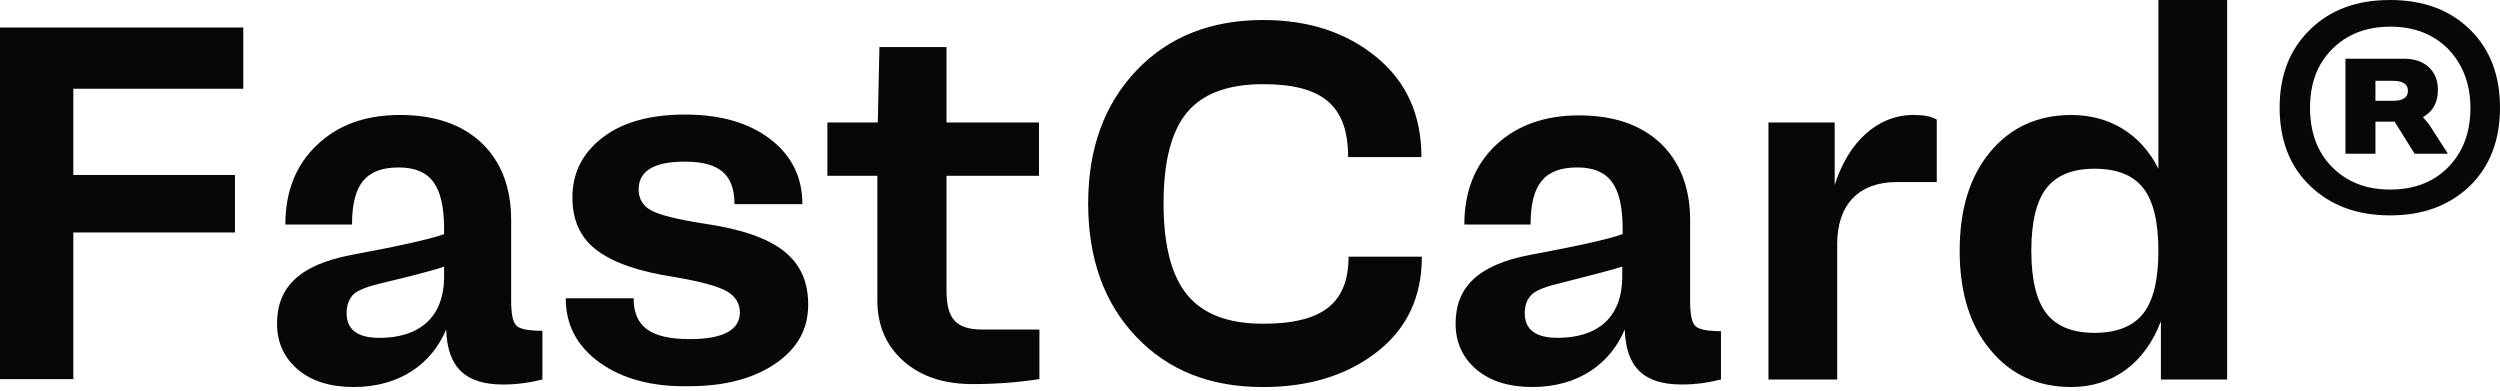 <?xml version="1.0" encoding="UTF-8"?> <svg xmlns="http://www.w3.org/2000/svg" width="160" height="25" viewBox="0 0 160 25" fill="none"> <path d="M15.571 5.679H4.693V11.198H15.037V14.878H4.693V24.263H0V1.76H15.571V5.679Z" fill="#07070A"></path> <path d="M34.714 21.169V24.289C33.861 24.502 33.034 24.609 32.208 24.609C29.808 24.609 28.635 23.542 28.555 21.089C27.622 23.302 25.569 24.769 22.636 24.769C21.143 24.769 19.943 24.396 19.063 23.649C18.183 22.902 17.73 21.916 17.73 20.716C17.73 18.397 19.143 16.957 22.476 16.317C25.649 15.73 27.622 15.277 28.422 14.984V14.664C28.422 11.891 27.568 10.718 25.515 10.718C23.436 10.718 22.529 11.784 22.529 14.371H18.263C18.263 12.264 18.93 10.558 20.29 9.278C21.623 7.998 23.382 7.358 25.595 7.358C27.808 7.358 29.541 7.945 30.821 9.145C32.074 10.345 32.714 11.998 32.714 14.077V19.223C32.714 20.103 32.821 20.636 33.061 20.849C33.274 21.063 33.834 21.169 34.714 21.169ZM28.422 17.703V17.064C27.915 17.25 26.608 17.597 24.502 18.103C23.569 18.317 22.929 18.556 22.636 18.823C22.343 19.116 22.183 19.516 22.183 20.05C22.183 21.089 22.876 21.623 24.289 21.623C26.795 21.623 28.422 20.343 28.422 17.703Z" fill="#07070A"></path> <path d="M38.367 23.196C36.927 22.156 36.208 20.797 36.208 19.09H40.553C40.553 20.93 41.673 21.703 44.153 21.703C46.286 21.703 47.352 21.116 47.352 19.997C47.352 19.437 47.086 18.983 46.553 18.663C46.019 18.343 44.899 18.024 43.166 17.73C40.9 17.384 39.274 16.824 38.207 16.024C37.167 15.251 36.634 14.131 36.634 12.638C36.634 11.038 37.301 9.758 38.607 8.772C39.914 7.785 41.673 7.332 43.86 7.332C46.126 7.332 47.939 7.865 49.299 8.905C50.658 9.945 51.352 11.331 51.352 13.064H47.006C47.006 11.198 46.072 10.345 43.833 10.345C41.86 10.345 40.873 10.931 40.873 12.131C40.873 12.718 41.14 13.171 41.673 13.464C42.206 13.758 43.353 14.051 45.113 14.318C47.459 14.664 49.139 15.251 50.178 16.077C51.218 16.904 51.725 18.024 51.725 19.49C51.725 21.063 51.032 22.316 49.619 23.276C48.206 24.236 46.366 24.716 44.099 24.716C41.727 24.769 39.807 24.236 38.367 23.196Z" fill="#07070A"></path> <path d="M66.523 21.063V24.262C65.136 24.476 63.723 24.582 62.257 24.582C60.417 24.582 58.951 24.102 57.831 23.116C56.711 22.13 56.151 20.823 56.151 19.223V11.251H52.952V7.839H56.178L56.284 3.013H60.577V7.839H66.496V11.251H60.577V18.583C60.577 20.423 61.19 21.09 62.897 21.09H66.523V21.063Z" fill="#07070A"></path> <path d="M69.642 13.013C69.642 9.493 70.682 6.667 72.735 4.507C74.788 2.348 77.507 1.281 80.84 1.281C83.773 1.281 86.173 2.081 88.092 3.654C90.012 5.227 90.972 7.36 90.972 10.053H86.279C86.279 6.747 84.626 5.387 80.84 5.387C78.627 5.387 77.001 5.974 75.988 7.174C74.975 8.373 74.468 10.32 74.468 13.013C74.468 15.706 74.975 17.652 75.988 18.878C77.001 20.105 78.601 20.718 80.84 20.718C84.626 20.718 86.306 19.412 86.306 16.425H90.999C90.999 19.012 90.039 21.038 88.119 22.531C86.199 24.024 83.773 24.771 80.814 24.771C77.454 24.771 74.761 23.704 72.708 21.544C70.655 19.385 69.642 16.532 69.642 13.013Z" fill="#07070A"></path> <path d="M110.142 21.168V24.288C109.288 24.501 108.462 24.608 107.635 24.608C105.236 24.608 104.063 23.541 103.983 21.088C103.049 23.301 100.996 24.768 98.064 24.768C96.57 24.768 95.371 24.394 94.491 23.648C93.611 22.901 93.158 21.915 93.158 20.715C93.158 18.395 94.571 16.956 97.904 16.316C101.076 15.729 103.049 15.276 103.849 14.982V14.663C103.849 11.89 102.996 10.717 100.943 10.717C98.863 10.717 97.957 11.783 97.957 14.369H93.718C93.718 12.263 94.384 10.557 95.744 9.277C97.077 8.024 98.863 7.384 101.05 7.384C103.263 7.384 104.996 7.97 106.276 9.17C107.529 10.37 108.169 12.023 108.169 14.103V19.248C108.169 20.128 108.275 20.662 108.515 20.875C108.728 21.088 109.288 21.195 110.168 21.195H110.142V21.168ZM103.823 17.702V17.062C103.343 17.222 102.036 17.569 99.93 18.102C98.997 18.315 98.357 18.555 98.064 18.822C97.744 19.115 97.584 19.515 97.584 20.048C97.584 21.088 98.277 21.621 99.69 21.621C102.223 21.621 103.823 20.342 103.823 17.702Z" fill="#07070A"></path> <path d="M123.953 7.652V11.651H121.393C118.994 11.651 117.58 13.064 117.58 15.624V24.289H113.181V7.838H117.42V11.838C118.3 9.065 120.167 7.358 122.46 7.358C123.1 7.358 123.579 7.438 123.953 7.652Z" fill="#07070A"></path> <path d="M138.11 0H142.536V24.289H138.297V20.557C137.284 23.25 135.204 24.769 132.564 24.769C130.405 24.769 128.672 23.969 127.365 22.37C126.059 20.797 125.419 18.69 125.419 16.051C125.419 13.411 126.059 11.305 127.365 9.732C128.672 8.159 130.405 7.359 132.564 7.359C134.991 7.359 137.017 8.559 138.137 10.798V0H138.11ZM134.058 21.303C135.471 21.303 136.537 20.877 137.177 20.05C137.817 19.224 138.137 17.89 138.137 16.051C138.137 14.211 137.817 12.878 137.177 12.051C136.537 11.225 135.497 10.798 134.058 10.798C132.618 10.798 131.605 11.225 130.965 12.051C130.325 12.878 130.005 14.211 130.005 16.051C130.005 17.89 130.325 19.224 130.965 20.05C131.605 20.877 132.618 21.303 134.058 21.303Z" fill="#07070A"></path> <path d="M152.961 0C155.067 0 156.774 0.613 158.08 1.893C159.36 3.146 160 4.826 160 6.879C160 8.959 159.36 10.638 158.08 11.891C156.774 13.145 155.094 13.784 152.961 13.784C150.828 13.784 149.148 13.145 147.842 11.891C146.535 10.638 145.896 8.959 145.896 6.879C145.896 4.826 146.535 3.173 147.842 1.893C149.148 0.613 150.855 0 152.961 0ZM152.961 12.131C154.507 12.131 155.761 11.651 156.694 10.692C157.627 9.732 158.107 8.479 158.107 6.906C158.107 5.386 157.627 4.133 156.694 3.146C155.734 2.186 154.507 1.706 152.988 1.706C151.441 1.706 150.215 2.186 149.255 3.146C148.295 4.106 147.842 5.359 147.842 6.906C147.842 8.479 148.322 9.758 149.255 10.692C150.188 11.625 151.388 12.131 152.961 12.131ZM155.467 7.972L156.667 9.838H154.534L153.254 7.785H152.028V9.838H150.108V3.759H153.894C155.201 3.759 156.027 4.559 156.027 5.732C156.027 6.559 155.707 7.145 155.067 7.492L155.467 7.972ZM152.028 5.172V6.452H153.148C153.788 6.452 154.107 6.239 154.107 5.812C154.107 5.386 153.788 5.172 153.148 5.172H152.028Z" fill="#07070A"></path> </svg> 